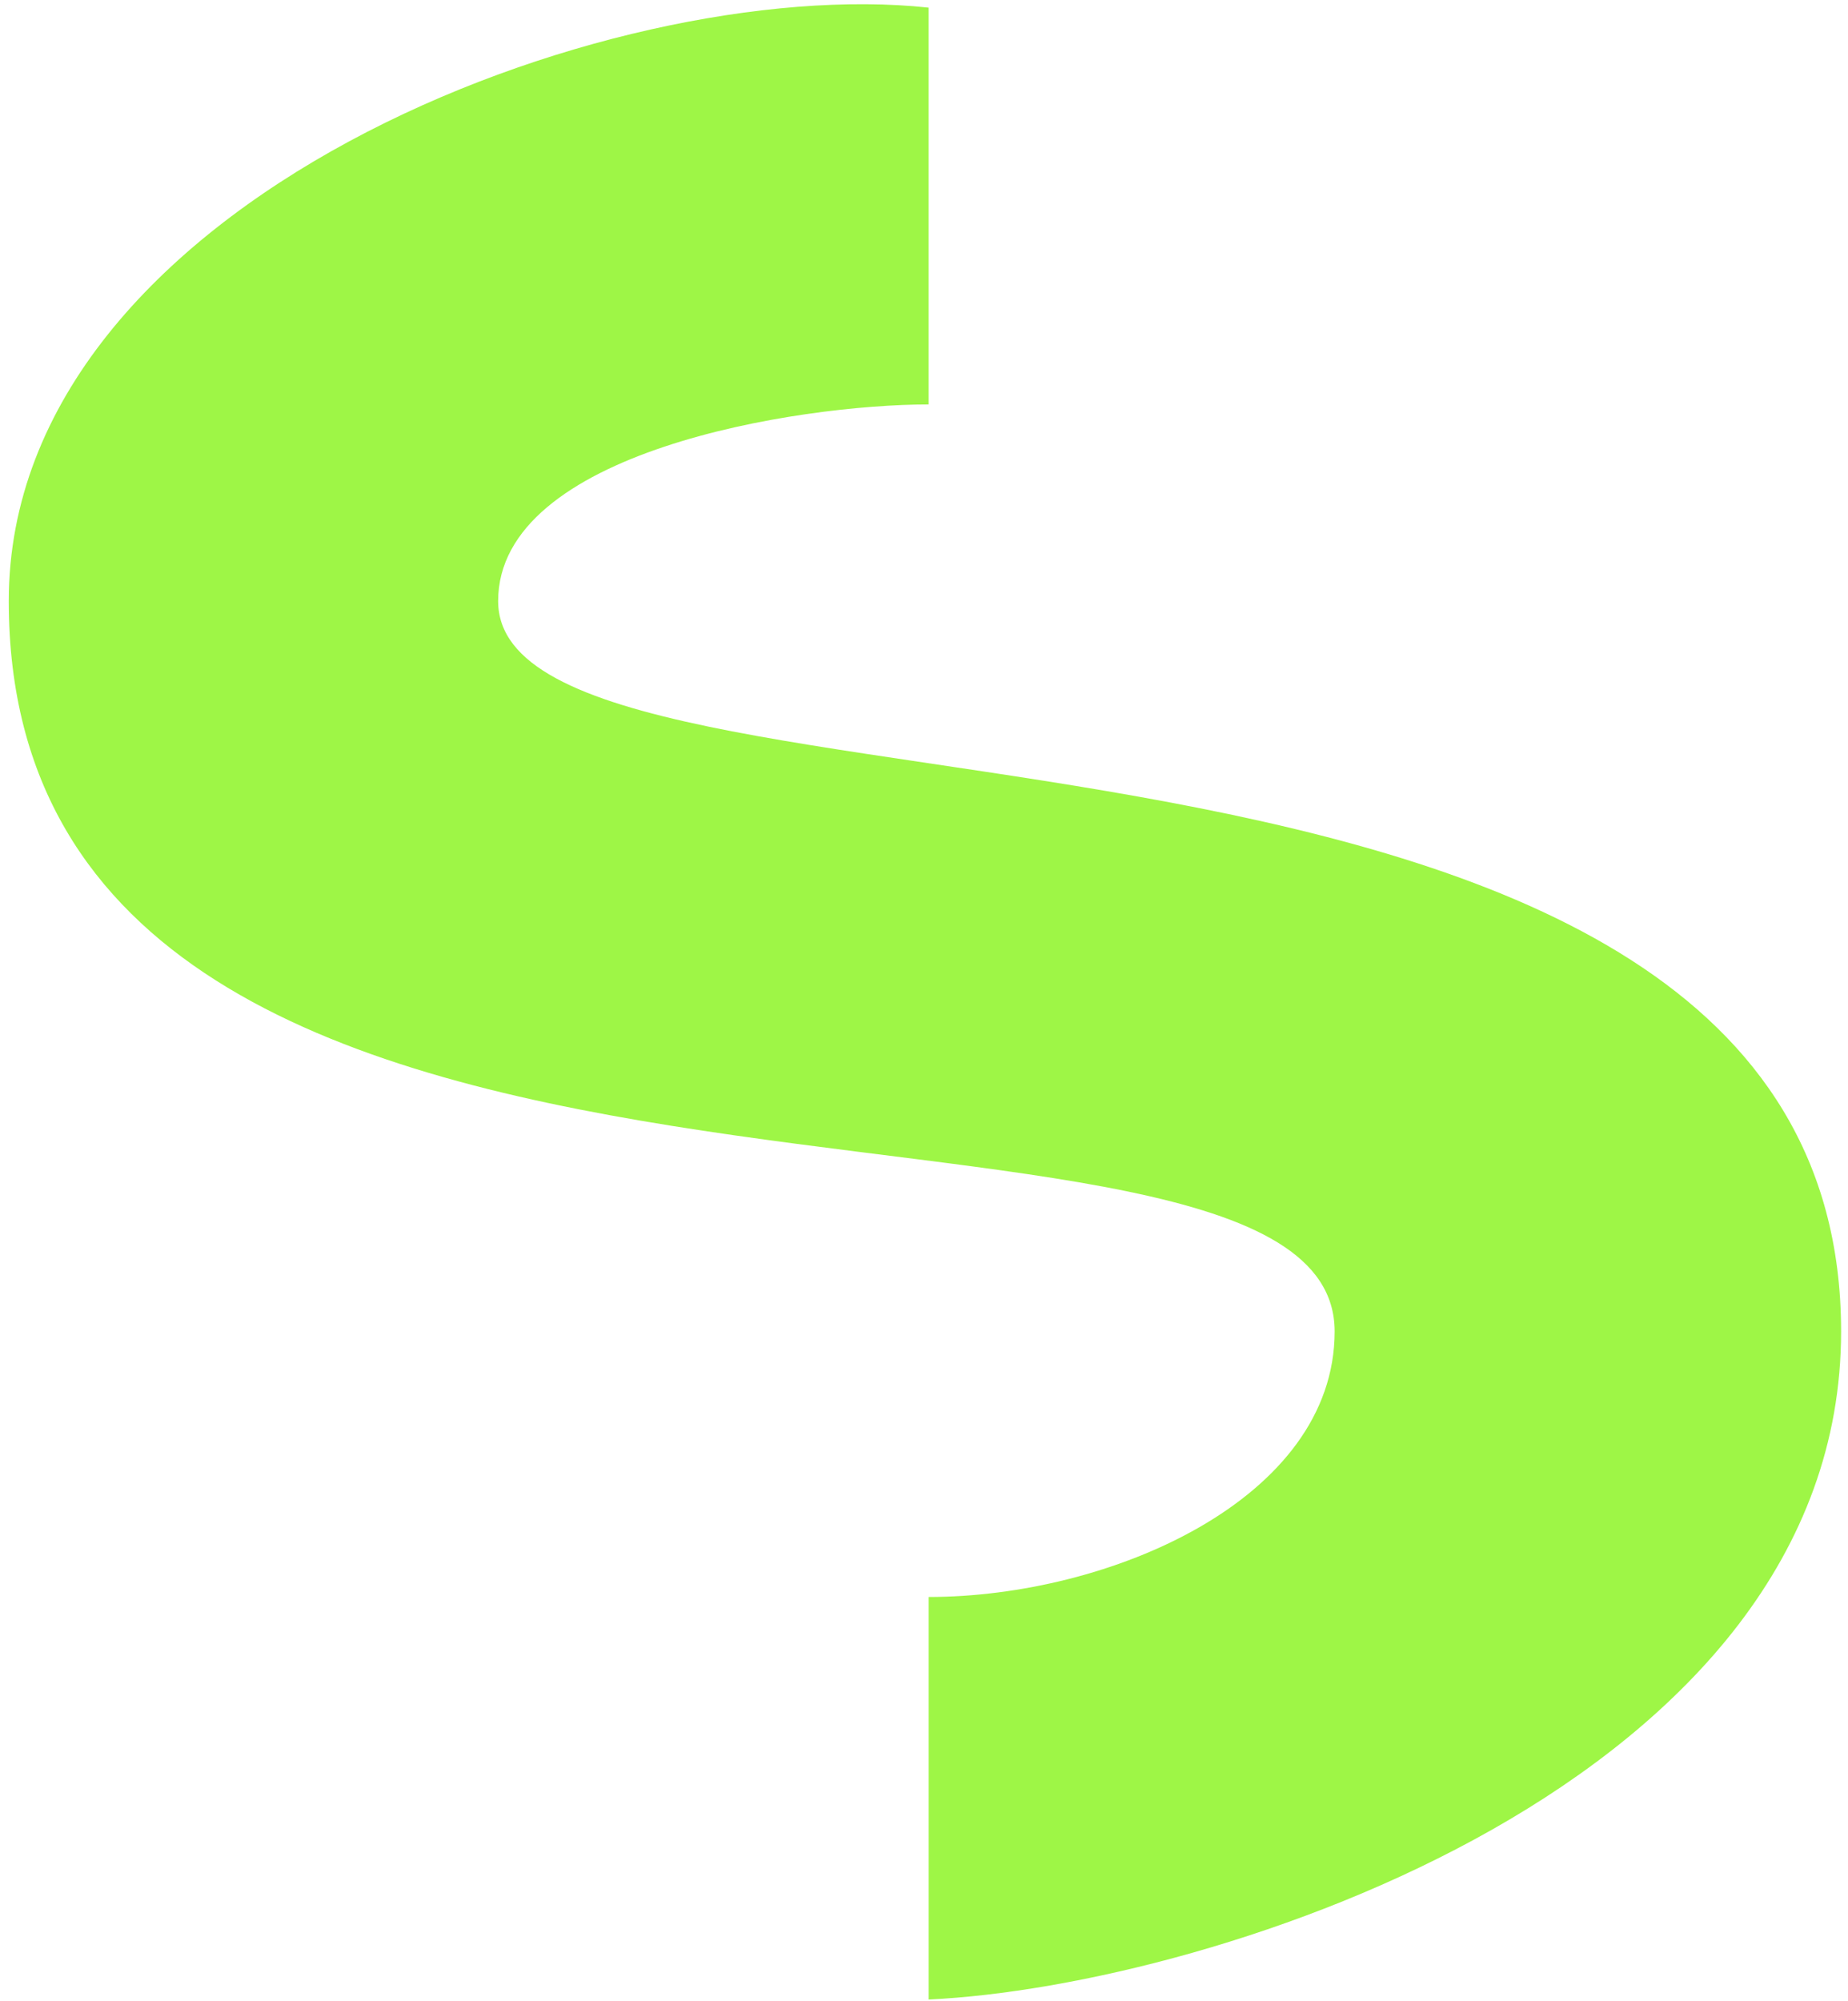 <?xml version="1.0" encoding="UTF-8"?> <svg xmlns="http://www.w3.org/2000/svg" width="158" height="171" viewBox="0 0 158 171" fill="none"> <path d="M0.749 51.373C0.749 17.165 52.154 -2.296 79.399 0.653V34.566C68.209 34.566 42.59 38.594 42.59 51.373C42.59 73.49 157.41 54.322 157.41 113.793C157.41 152.326 103.887 169.746 79.399 170.893V136.489C94.832 136.489 114.109 128.16 114.109 113.793C114.109 87.743 0.749 113.793 0.749 51.373Z" fill="#9EF646"></path> </svg> 